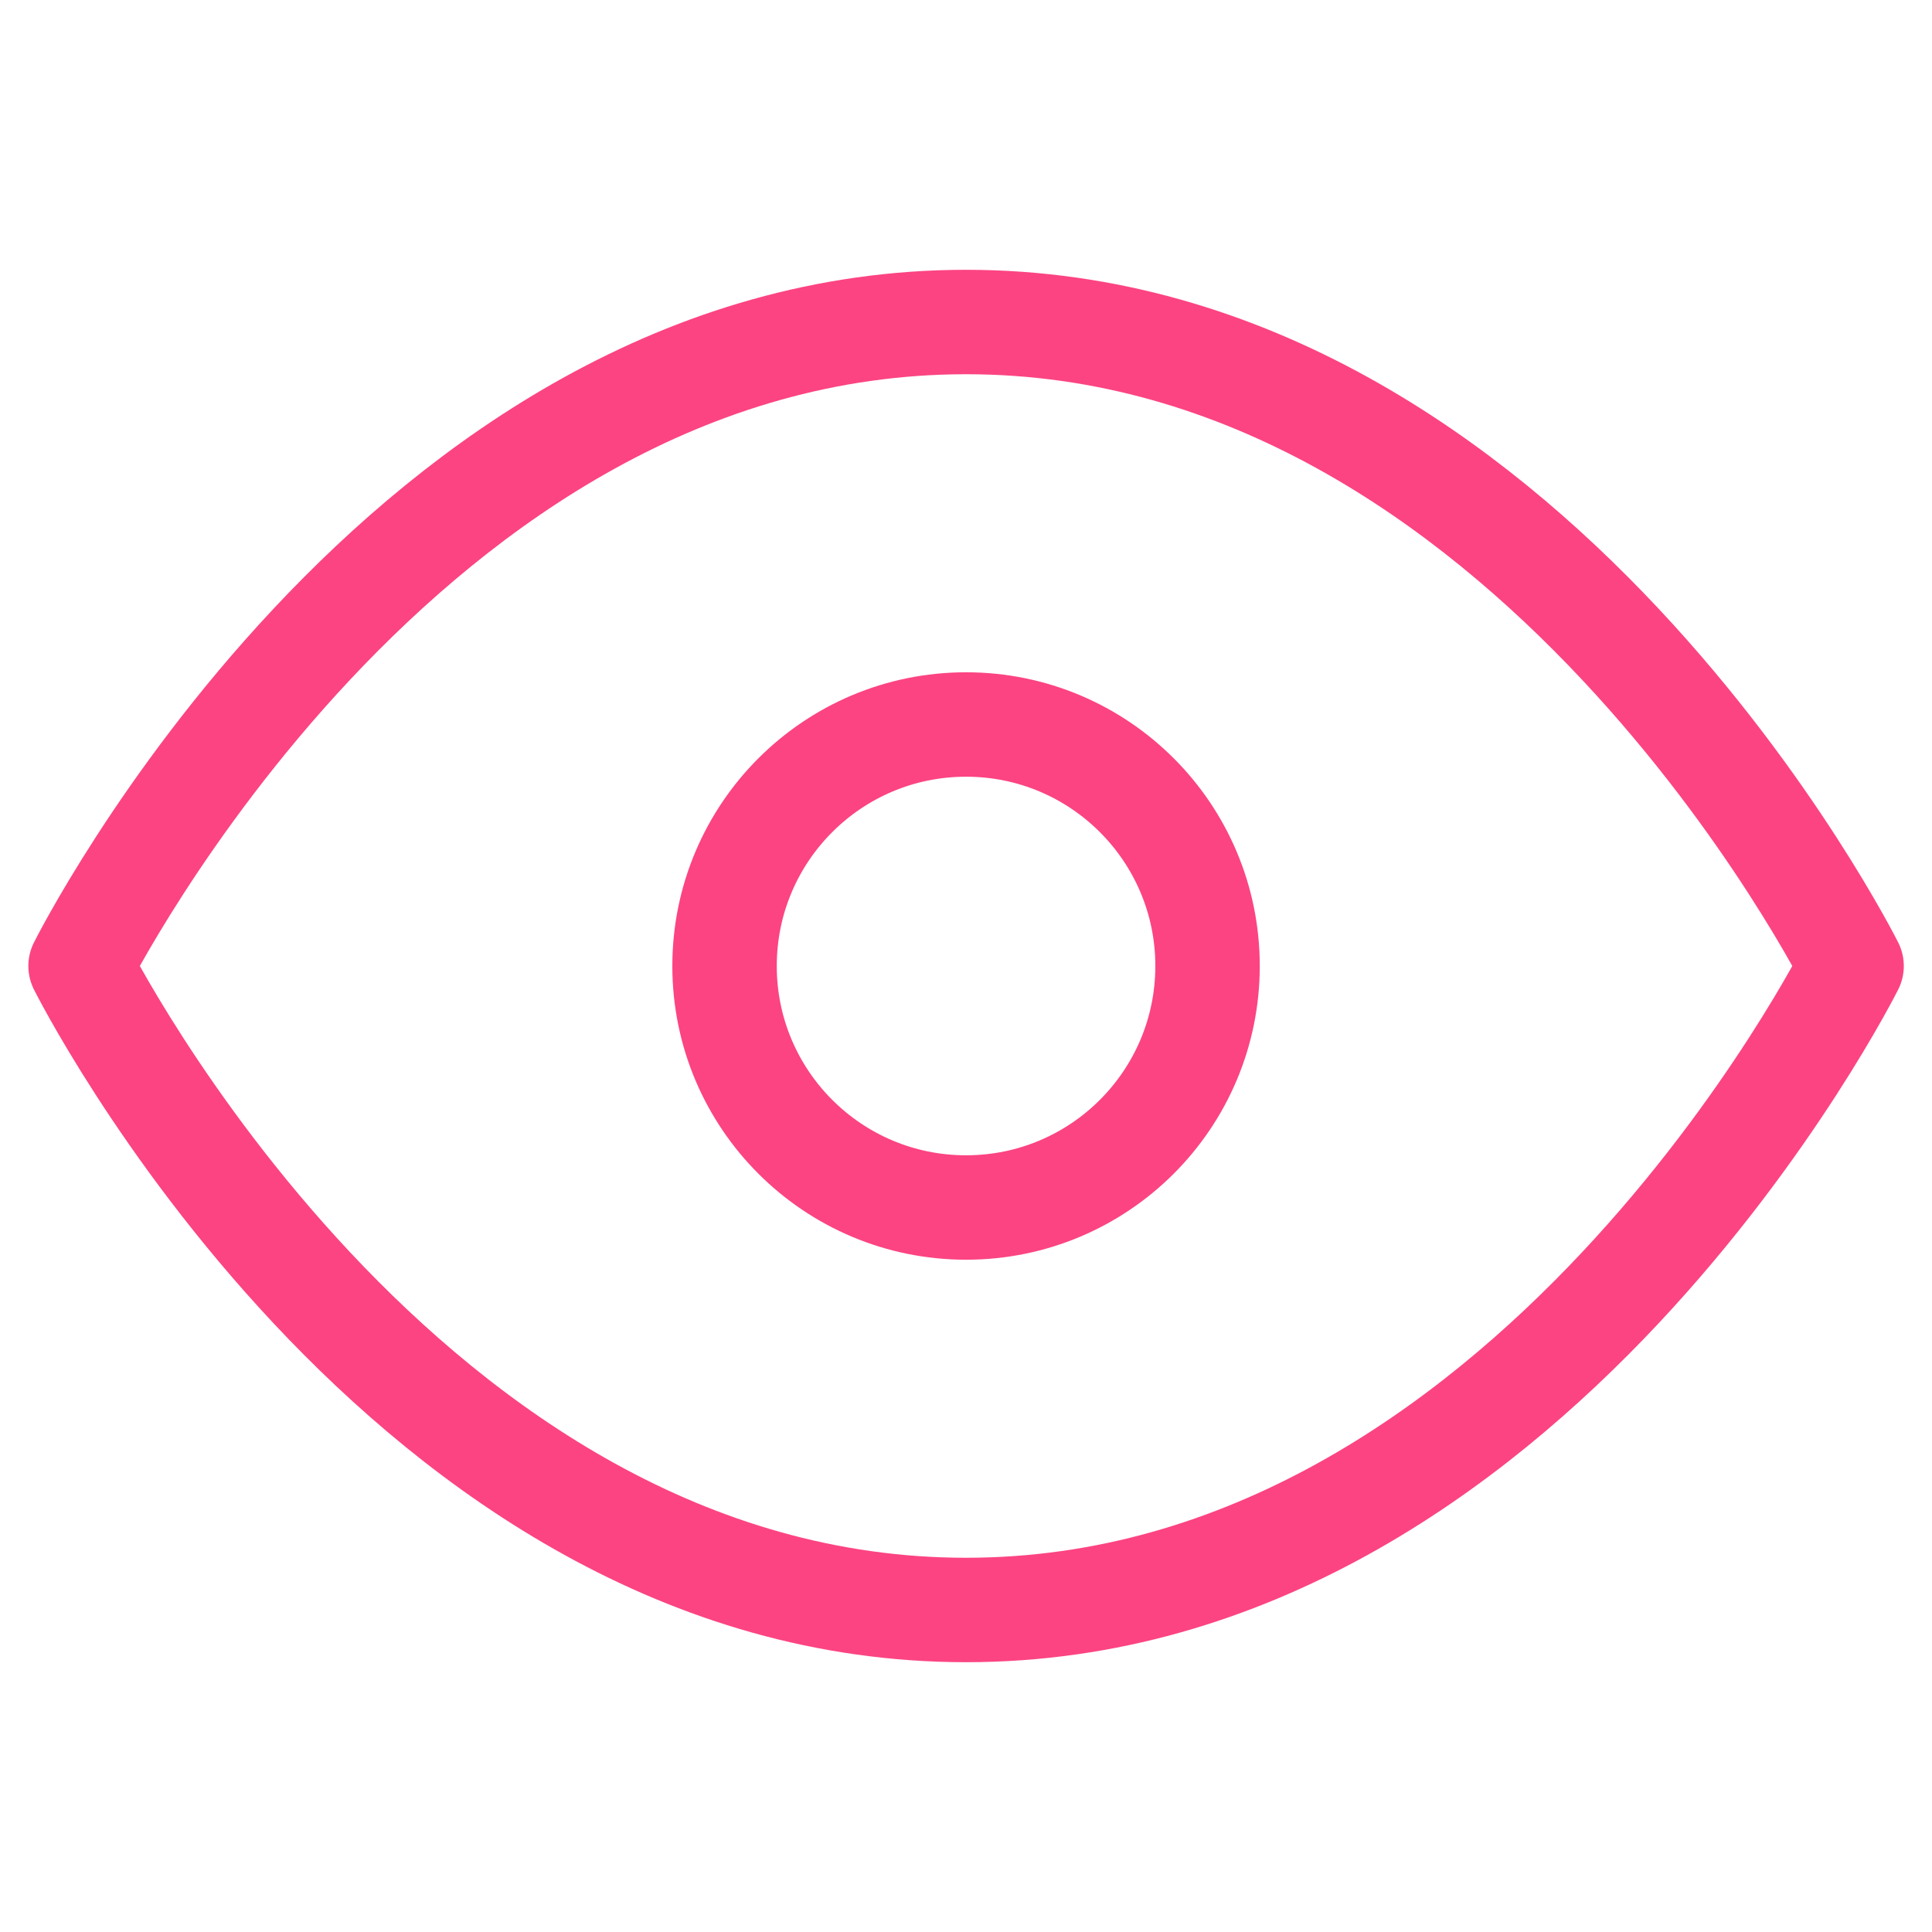<svg width="37" height="37" viewBox="0 0 37 37" fill="none" xmlns="http://www.w3.org/2000/svg">
<path d="M1.543 18.5C1.543 18.5 7.71 6.167 18.501 6.167C29.293 6.167 35.46 18.5 35.46 18.5C35.46 18.5 29.293 30.833 18.501 30.833C7.71 30.833 1.543 18.5 1.543 18.5Z" stroke="#FC4482" stroke-width="2" stroke-linecap="round" stroke-linejoin="round"/>
<path d="M18.501 23.125C21.056 23.125 23.126 21.054 23.126 18.5C23.126 15.946 21.056 13.875 18.501 13.875C15.947 13.875 13.876 15.946 13.876 18.5C13.876 21.054 15.947 23.125 18.501 23.125Z" stroke="#FC4482" stroke-width="2" stroke-linecap="round" stroke-linejoin="round"/>
</svg>
